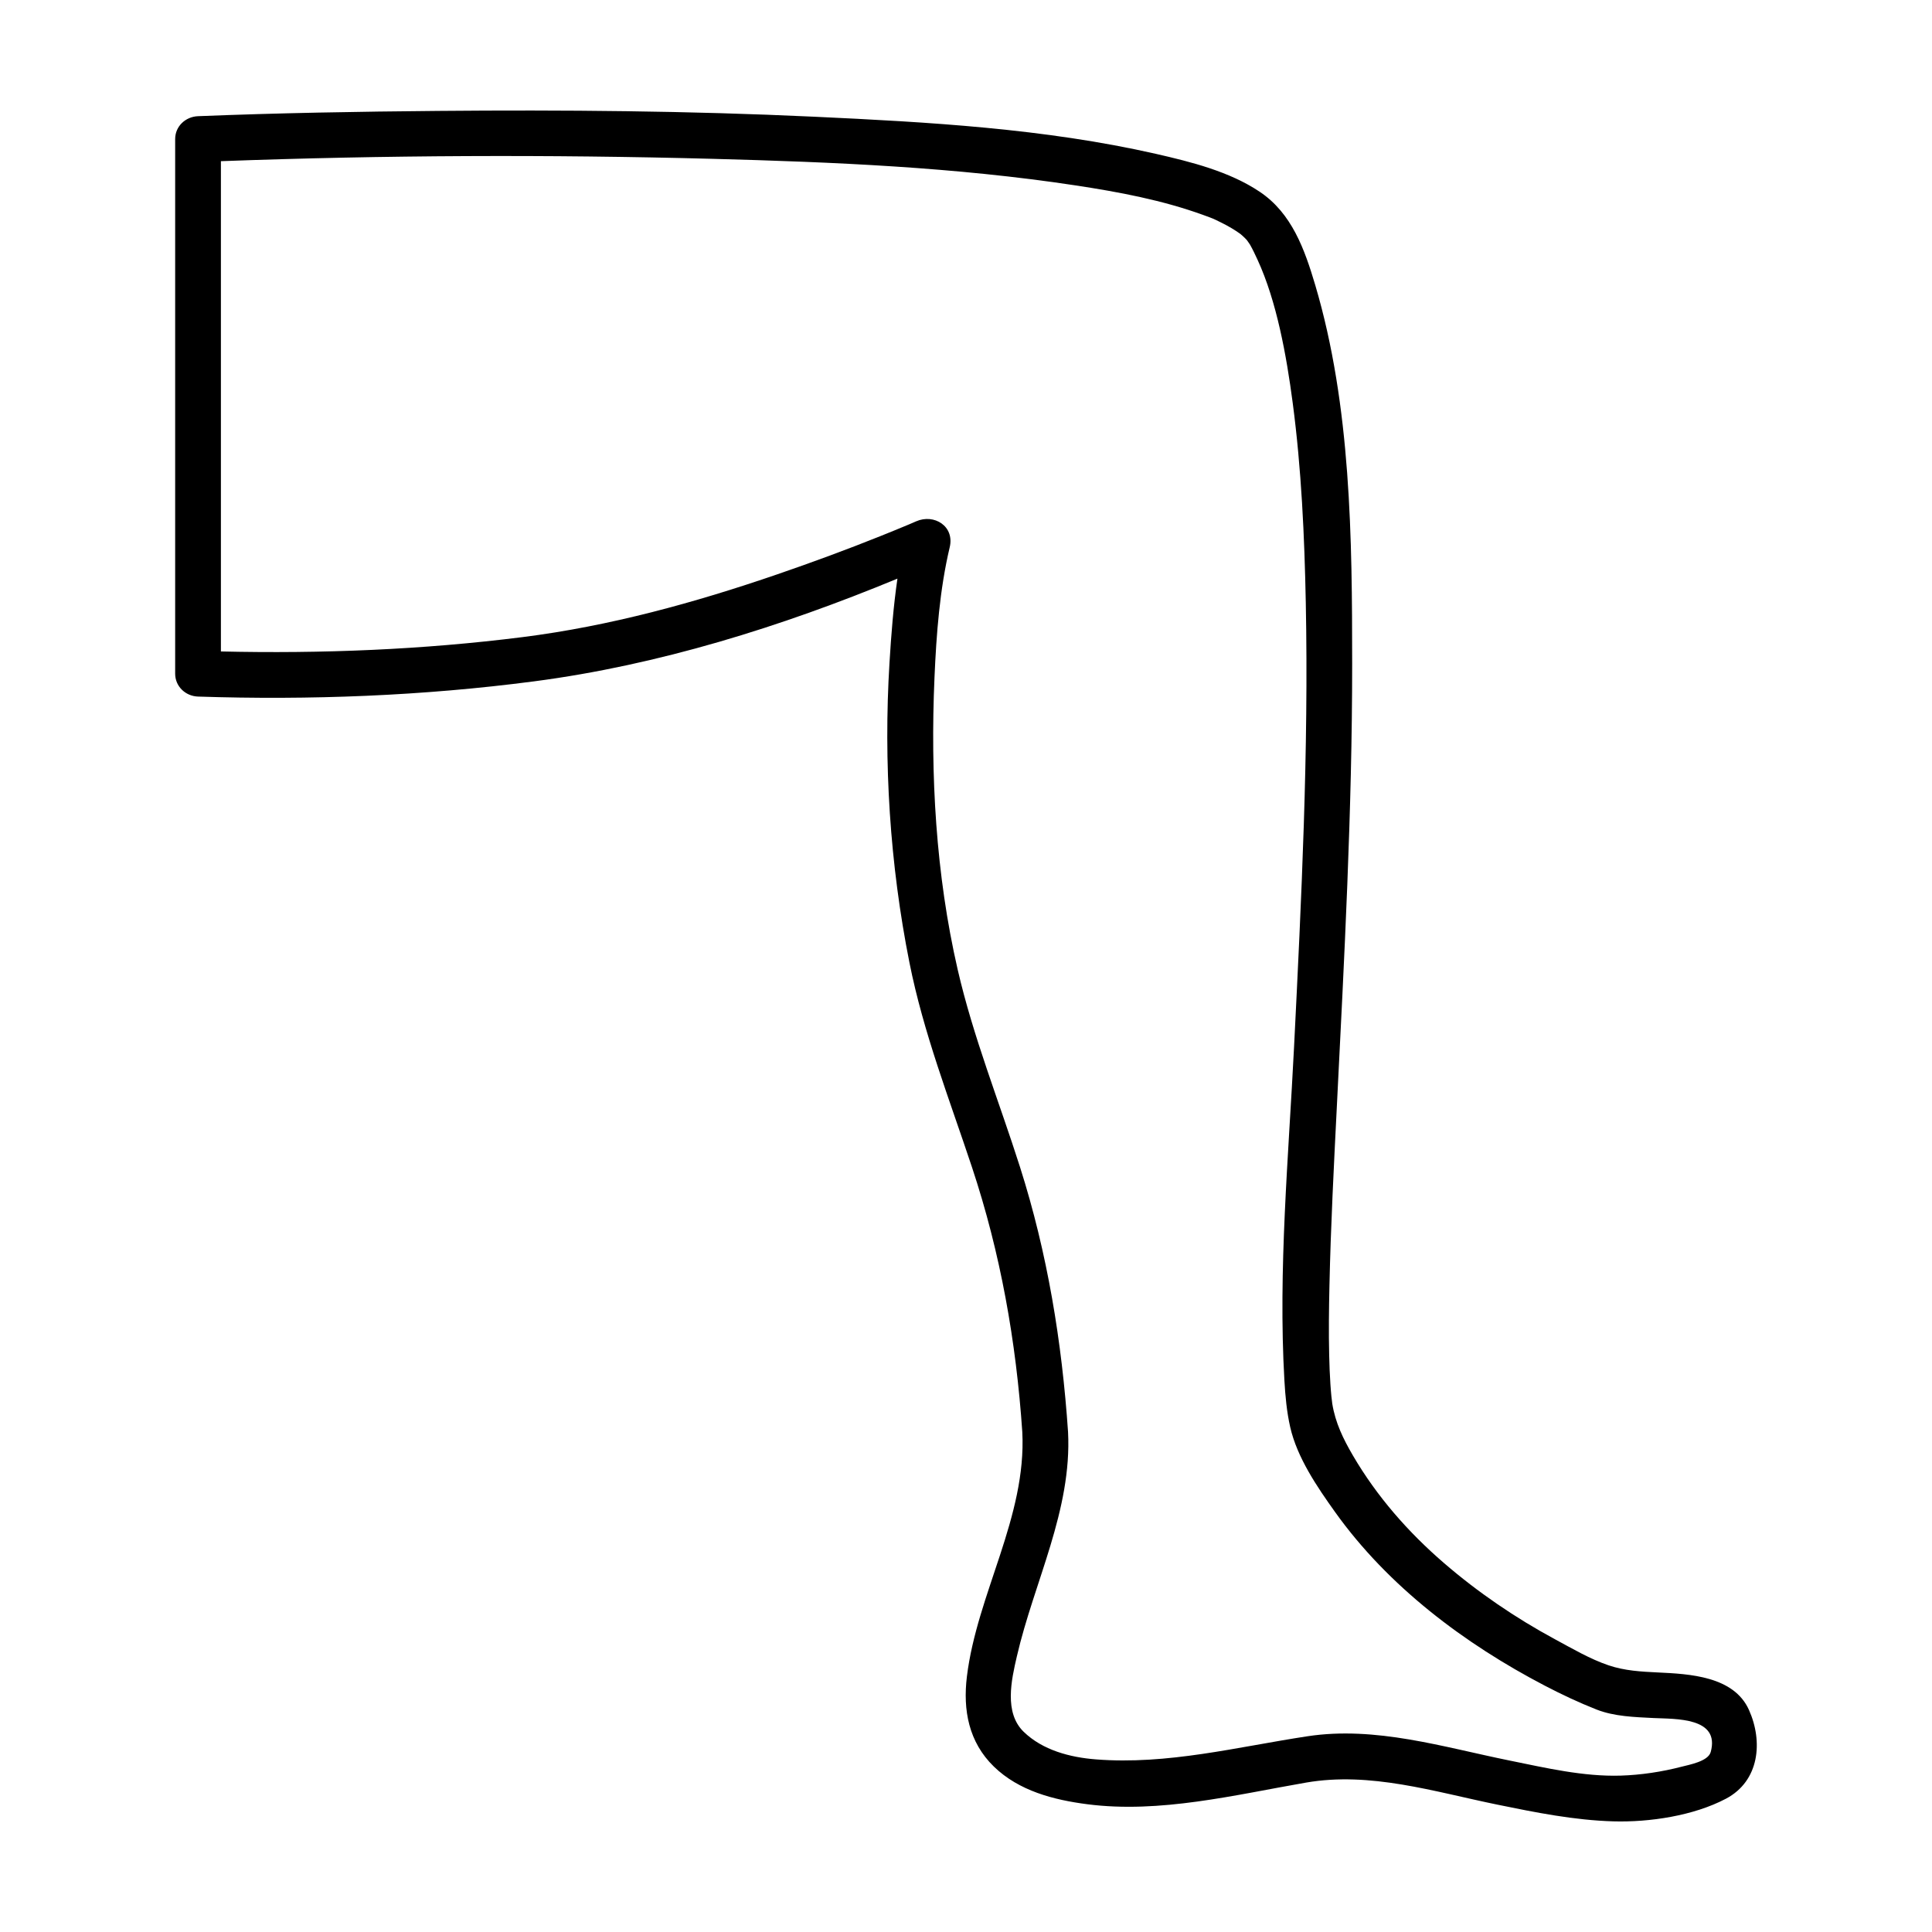 <?xml version="1.0" encoding="UTF-8"?>
<!-- Uploaded to: SVG Repo, www.svgrepo.com, Generator: SVG Repo Mixer Tools -->
<svg fill="#000000" width="800px" height="800px" version="1.1" viewBox="144 144 512 512" xmlns="http://www.w3.org/2000/svg">
 <path d="m607.49 597.14c-4.027-8.957-15.789-9.523-24.121-9.922-4.469-0.215-8.805-0.449-13.078-1.891-4.918-1.664-9.684-4.469-14.234-6.922-10.48-5.664-20.379-12.414-29.398-20.191-9.477-8.176-17.766-17.629-24.094-28.445-2.625-4.488-4.672-8.715-5.496-13.758-0.047-0.422-0.211-1.727-0.242-2.031-0.105-1.023-0.176-2.047-0.25-3.074-0.176-2.559-0.266-5.133-0.328-7.691-0.152-6.133-0.07-12.273 0.066-18.398 0.348-16.008 1.18-32.008 1.984-47.992 1.949-38.945 4.047-77.91 4.039-116.93-0.004-33.152-0.281-68.27-9.777-100.32-2.82-9.5-6.207-19.051-14.723-24.754-8.012-5.367-18.148-7.91-27.418-10.027-29.598-6.738-60.504-8.457-90.727-9.867-33.152-1.551-66.363-1.824-99.543-1.535-21.223 0.18-42.457 0.547-63.664 1.398-3.305 0.133-6.066 2.66-6.066 6.066v140.56 1.117c0 3.391 2.762 5.961 6.066 6.066 29.609 0.977 59.625-0.18 88.996-4.027 33.02-4.312 65.5-14.465 96.348-27.227-1.074 7.387-1.652 14.879-2.102 22.242-1.621 26.465 0.105 53.508 5.285 79.516 3.707 18.621 10.594 36.23 16.559 54.18 7.582 22.816 11.719 46.223 13.348 70.207 1.152 22.562-11.98 42.797-14.68 64.801-1.094 8.941 0.504 17.418 7.148 23.875 6.644 6.453 15.859 8.828 24.762 9.977 19.246 2.484 39.094-2.465 57.957-5.734 17.051-2.957 33.918 2.398 50.688 5.836 10.113 2.07 20.426 4.141 30.762 4.434 9.598 0.273 21.281-1.484 29.836-6 8.898-4.699 9.871-15.145 6.098-23.535zm-10.145 11.191c-0.68 2.453-5.742 3.352-7.664 3.856-5.211 1.359-10.816 2.207-16.203 2.371-9.855 0.297-19.859-2.055-29.457-4.004-17.648-3.582-35.457-9.176-53.551-6.422-18.625 2.832-37.074 7.621-56.074 6.121-6.836-0.535-14.086-2.434-19.121-7.32-5.219-5.074-3.246-13.73-1.797-19.98 4.559-19.746 14.625-38.711 13.566-59.453-1.621-23.891-5.457-47.375-12.73-70.211-5.562-17.48-12.41-34.465-16.531-52.387-5.789-25.191-7.254-51.629-6.133-77.406 0.5-11.465 1.375-23.27 4.035-34.48 1.32-5.57-4.133-8.949-8.914-6.852-0.348 0.156-1.547 0.664-1.844 0.797-2.5 1.047-5.012 2.074-7.527 3.082-9.039 3.629-18.184 6.992-27.398 10.156-21.977 7.551-44.414 13.719-67.5 16.641-26.379 3.336-53.324 4.422-79.961 3.805v-129.93c43.367-1.605 86.855-1.777 130.23-0.625 32.094 0.855 64.457 2.215 96.242 7.043 11.488 1.742 23.109 3.91 34.059 7.914 2.57 0.941 2.203 0.777 4.75 2.035 1.691 0.836 3.324 1.797 4.867 2.898 0.012 0.012 0.016 0.016 0.023 0.023 0.293 0.23 0.559 0.484 0.832 0.734 0.312 0.281 0.598 0.586 0.883 0.891 0.039 0.086 0.676 0.918 0.852 1.23 0.734 1.301 1.371 2.66 1.996 4.019 5.059 11.004 7.648 25.32 9.309 37.934 2.309 17.512 3.109 35.215 3.461 52.863 0.781 39.266-1.148 78.555-3.109 117.76-1.465 29.285-4.238 59.051-2.559 88.383 0.238 4.141 0.621 8.348 1.543 12.398 1.84 8.082 7.141 15.844 11.871 22.469 14.09 19.738 34.289 34.926 55.641 46.059 4.434 2.312 8.988 4.453 13.637 6.289 4.691 1.859 10.16 2.012 15.133 2.266 5.797 0.281 17.699-0.246 15.148 9.027z"/>
</svg>